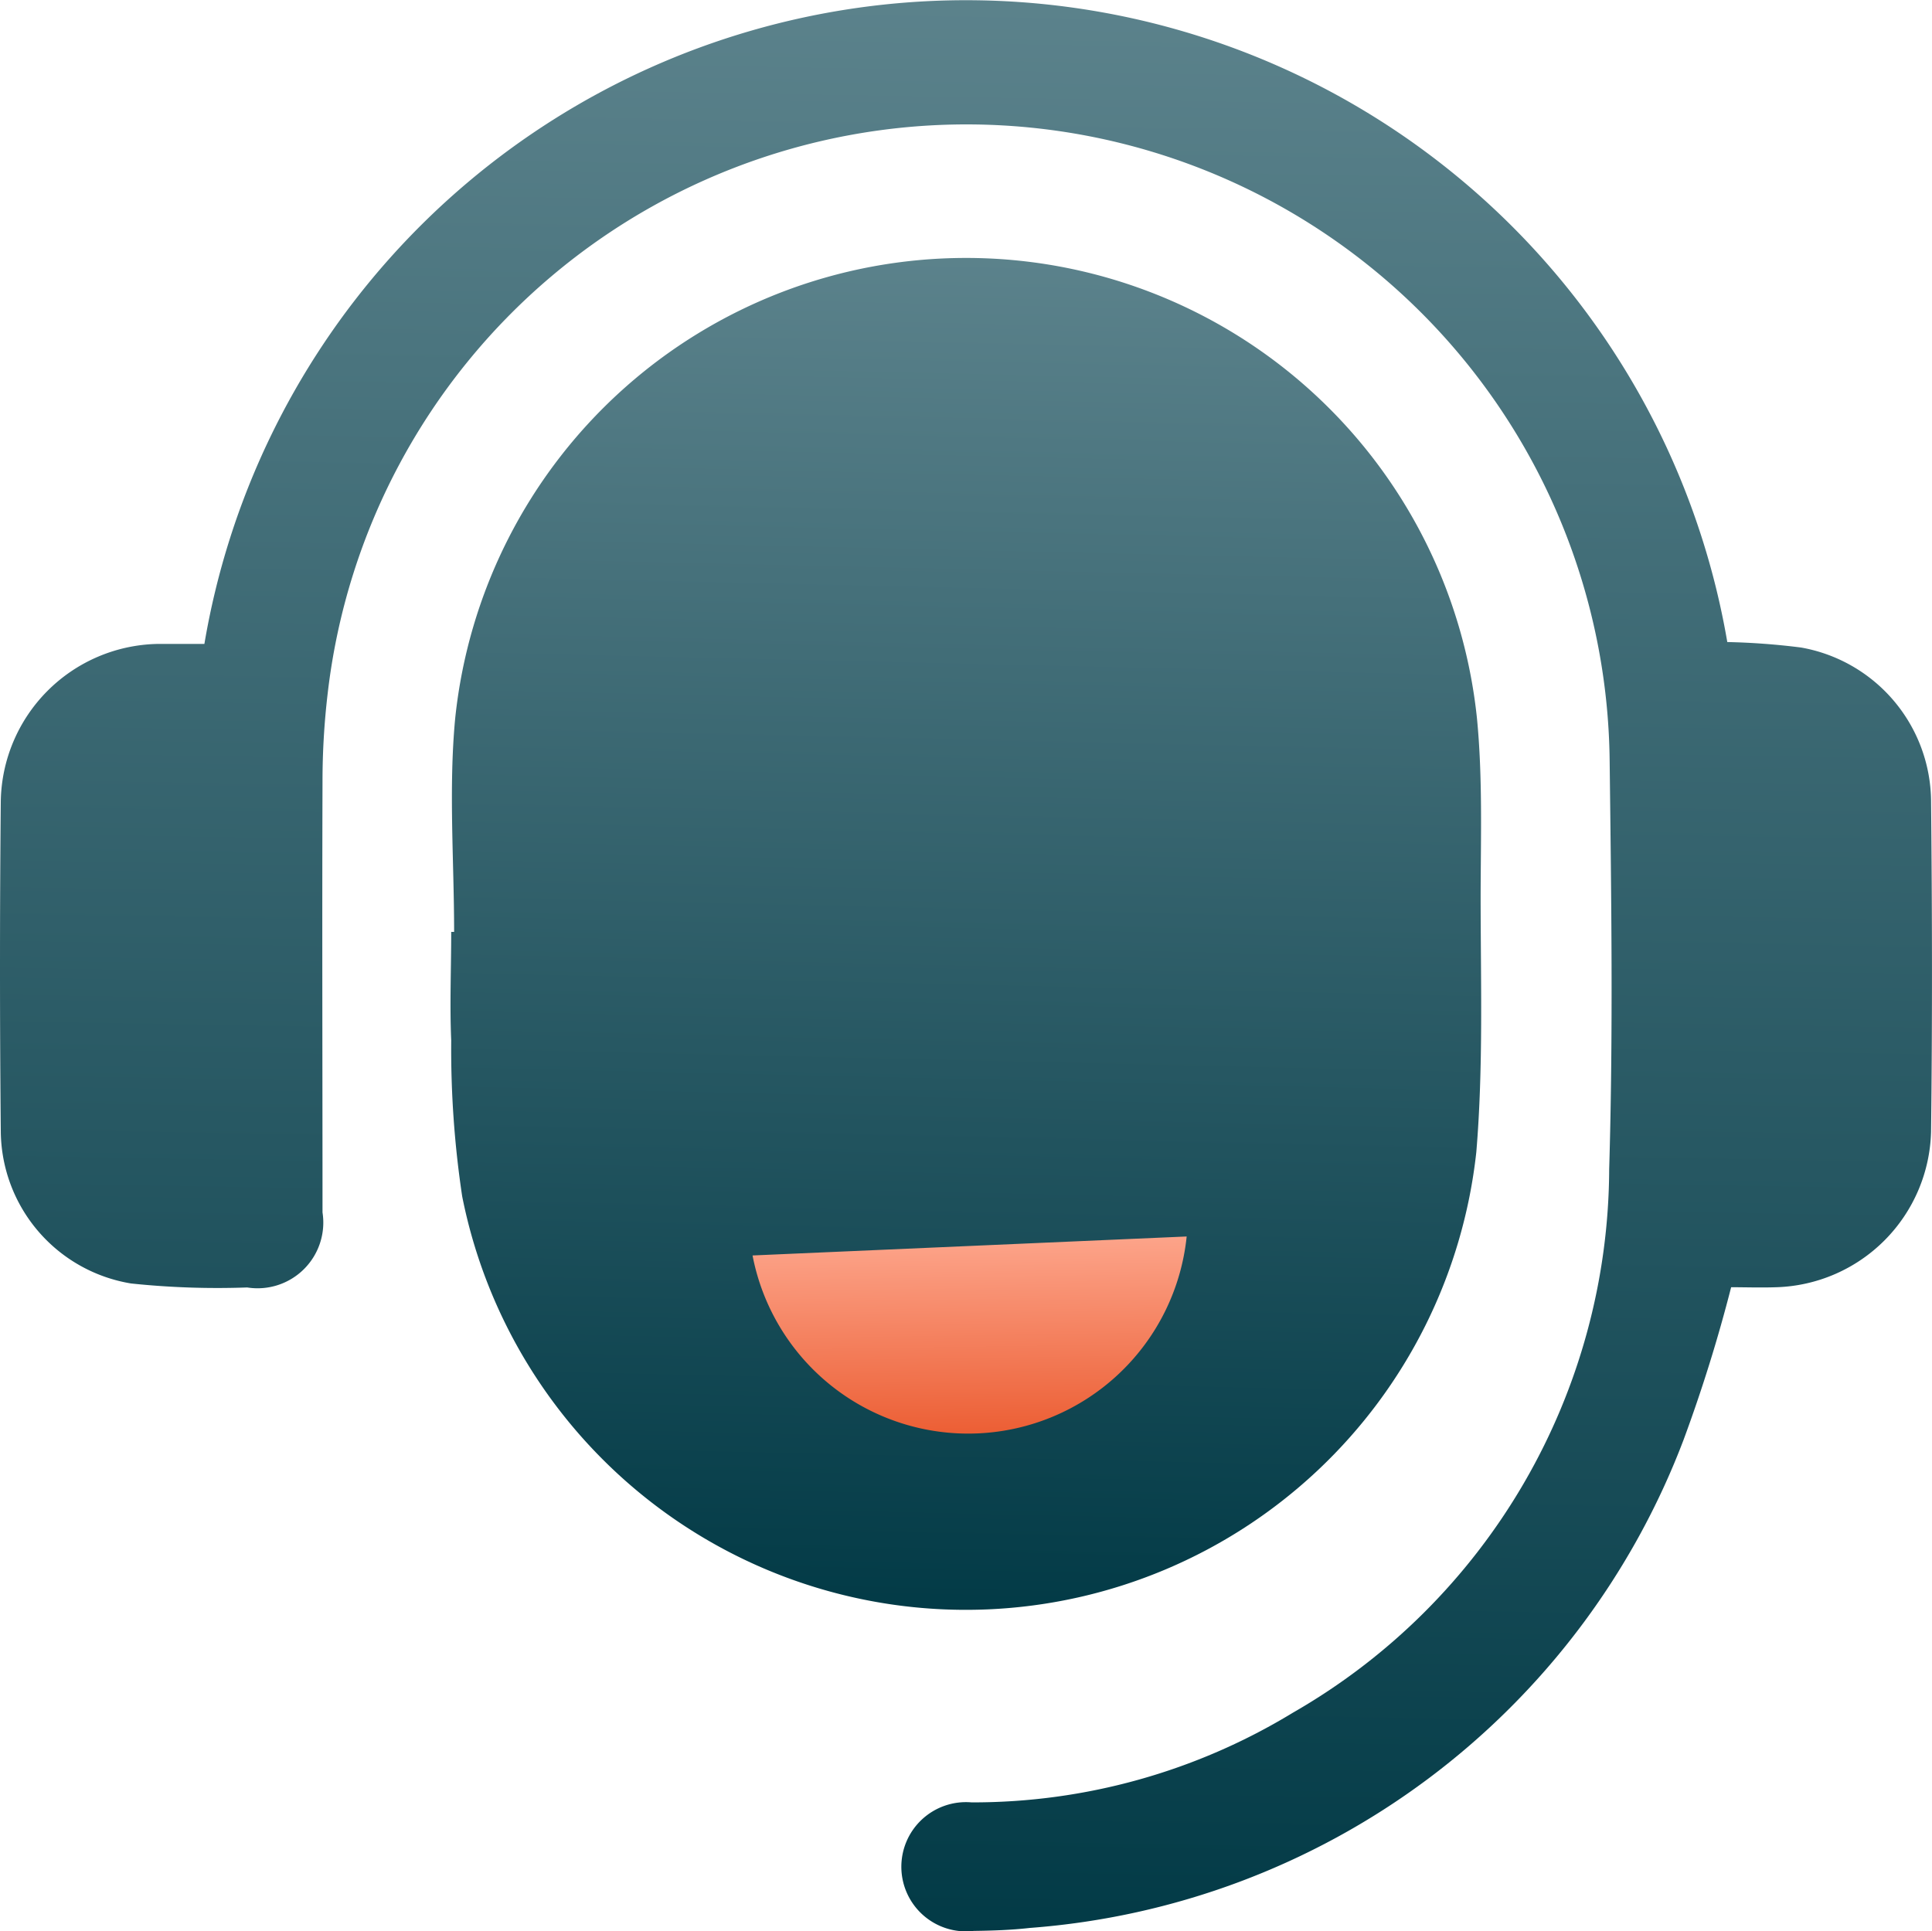 <svg xmlns="http://www.w3.org/2000/svg" xmlns:xlink="http://www.w3.org/1999/xlink" width="24.633" height="24.624" viewBox="0 0 24.633 24.624">
  <defs>
    <linearGradient id="linear-gradient" x1="0.532" y1="1" x2="0.552" y2="-0.159" gradientUnits="objectBoundingBox">
      <stop offset="0" stop-color="#023a46"/>
      <stop offset="1" stop-color="#6a8e97"/>
    </linearGradient>
    <linearGradient id="linear-gradient-3" x1="0.537" y1="1.117" x2="0.5" gradientUnits="objectBoundingBox">
      <stop offset="0" stop-color="#ea562a"/>
      <stop offset="1" stop-color="#fda58b"/>
    </linearGradient>
  </defs>
  <g id="Group_44234" data-name="Group 44234" transform="translate(0 0)">
    <g id="Group_42749" data-name="Group 42749" transform="translate(0 0)">
      <path id="Path_61868" data-name="Path 61868" d="M84.053,56.577c0-.906-.071-1.818.013-2.715a6.549,6.549,0,0,1,13.028-.01c.073.746.049,1.5.047,2.254,0,1.094.036,2.192-.055,3.28a6.547,6.547,0,0,1-12.93.565,12.641,12.641,0,0,1-.14-1.988c-.02-.461,0-.923,0-1.385h.04" transform="translate(-78.263 -44.695)" fill="url(#linear-gradient)"/>
      <path id="Path_61869" data-name="Path 61869" d="M2.606,8.211a9.848,9.848,0,0,1,19.417-.024,8.912,8.912,0,0,1,.941.07A2.006,2.006,0,0,1,24.621,10.2c.014,1.411.017,2.822,0,4.233a2.036,2.036,0,0,1-1.969,1.981c-.2.007-.409,0-.58,0a19.563,19.563,0,0,1-.607,1.947,9.69,9.69,0,0,1-8.334,6.223c-.237.027-.477.035-.716.038a.824.824,0,1,1-.028-1.639,7.841,7.841,0,0,0,4.1-1.145,8.025,8.025,0,0,0,4.03-6.929c.052-1.734.027-3.472.006-5.207a8.2,8.2,0,0,0-16.345-.86A9.532,9.532,0,0,0,4.112,9.97c-.006,1.83,0,3.66,0,5.49a.838.838,0,0,1-.96.957,10.507,10.507,0,0,1-1.482-.051A1.983,1.983,0,0,1,.01,14.424q-.02-2.1,0-4.207a2.04,2.04,0,0,1,2-2.006c.2,0,.392,0,.6,0" transform="translate(0 0)" fill="url(#linear-gradient)"/>
      <path id="Path_61870" data-name="Path 61870" d="M89.8,67.368a2.8,2.8,0,0,1-5.535.242" transform="translate(-74.67 -51.601)" fill="url(#linear-gradient-3)"/>
    </g>
  </g>
</svg>